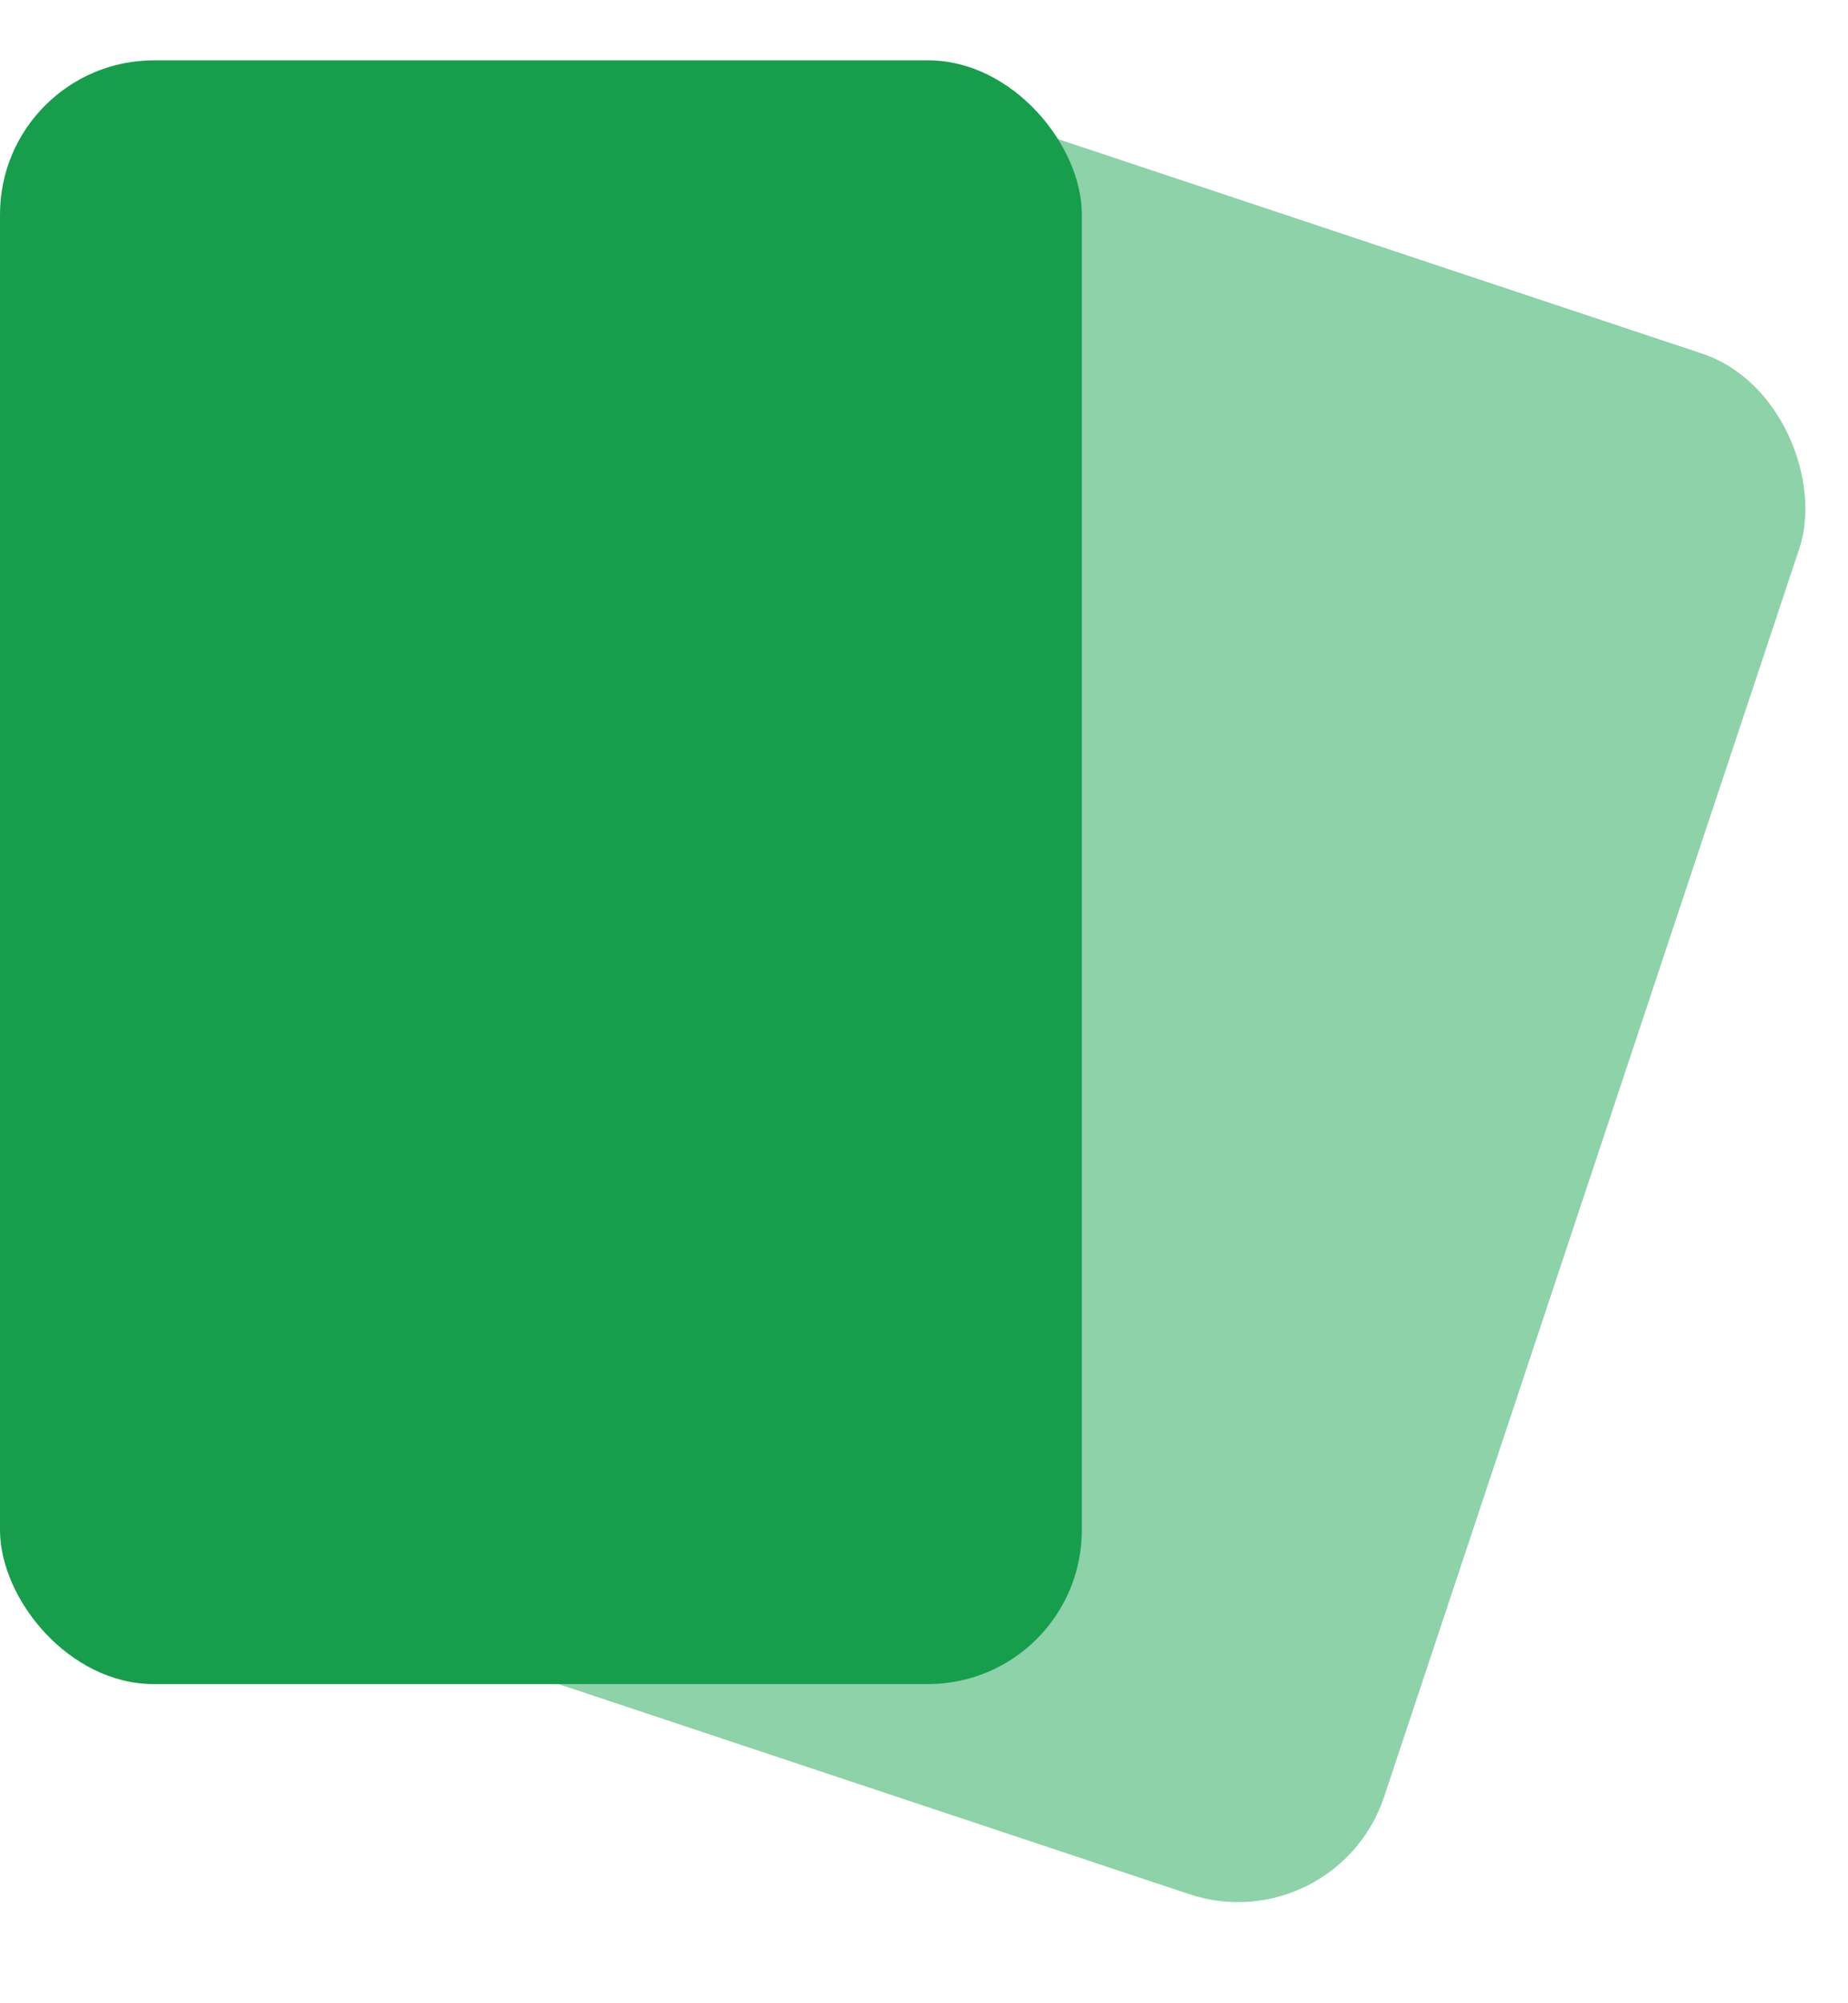 <svg width="24" height="26" viewBox="0 0 24 26" fill="none" xmlns="http://www.w3.org/2000/svg">
<g id="Group 18357">
<rect id="Rectangle 4252" x="10.669" y="0.783" width="14.05" height="21.075" rx="2" transform="rotate(18.409 10.669 0.783)" fill="#8DD2A9"/>
<rect id="Rectangle 4251" y="0.783" width="14.05" height="21.075" rx="2" fill="#169E4D"/>
</g>
</svg>
